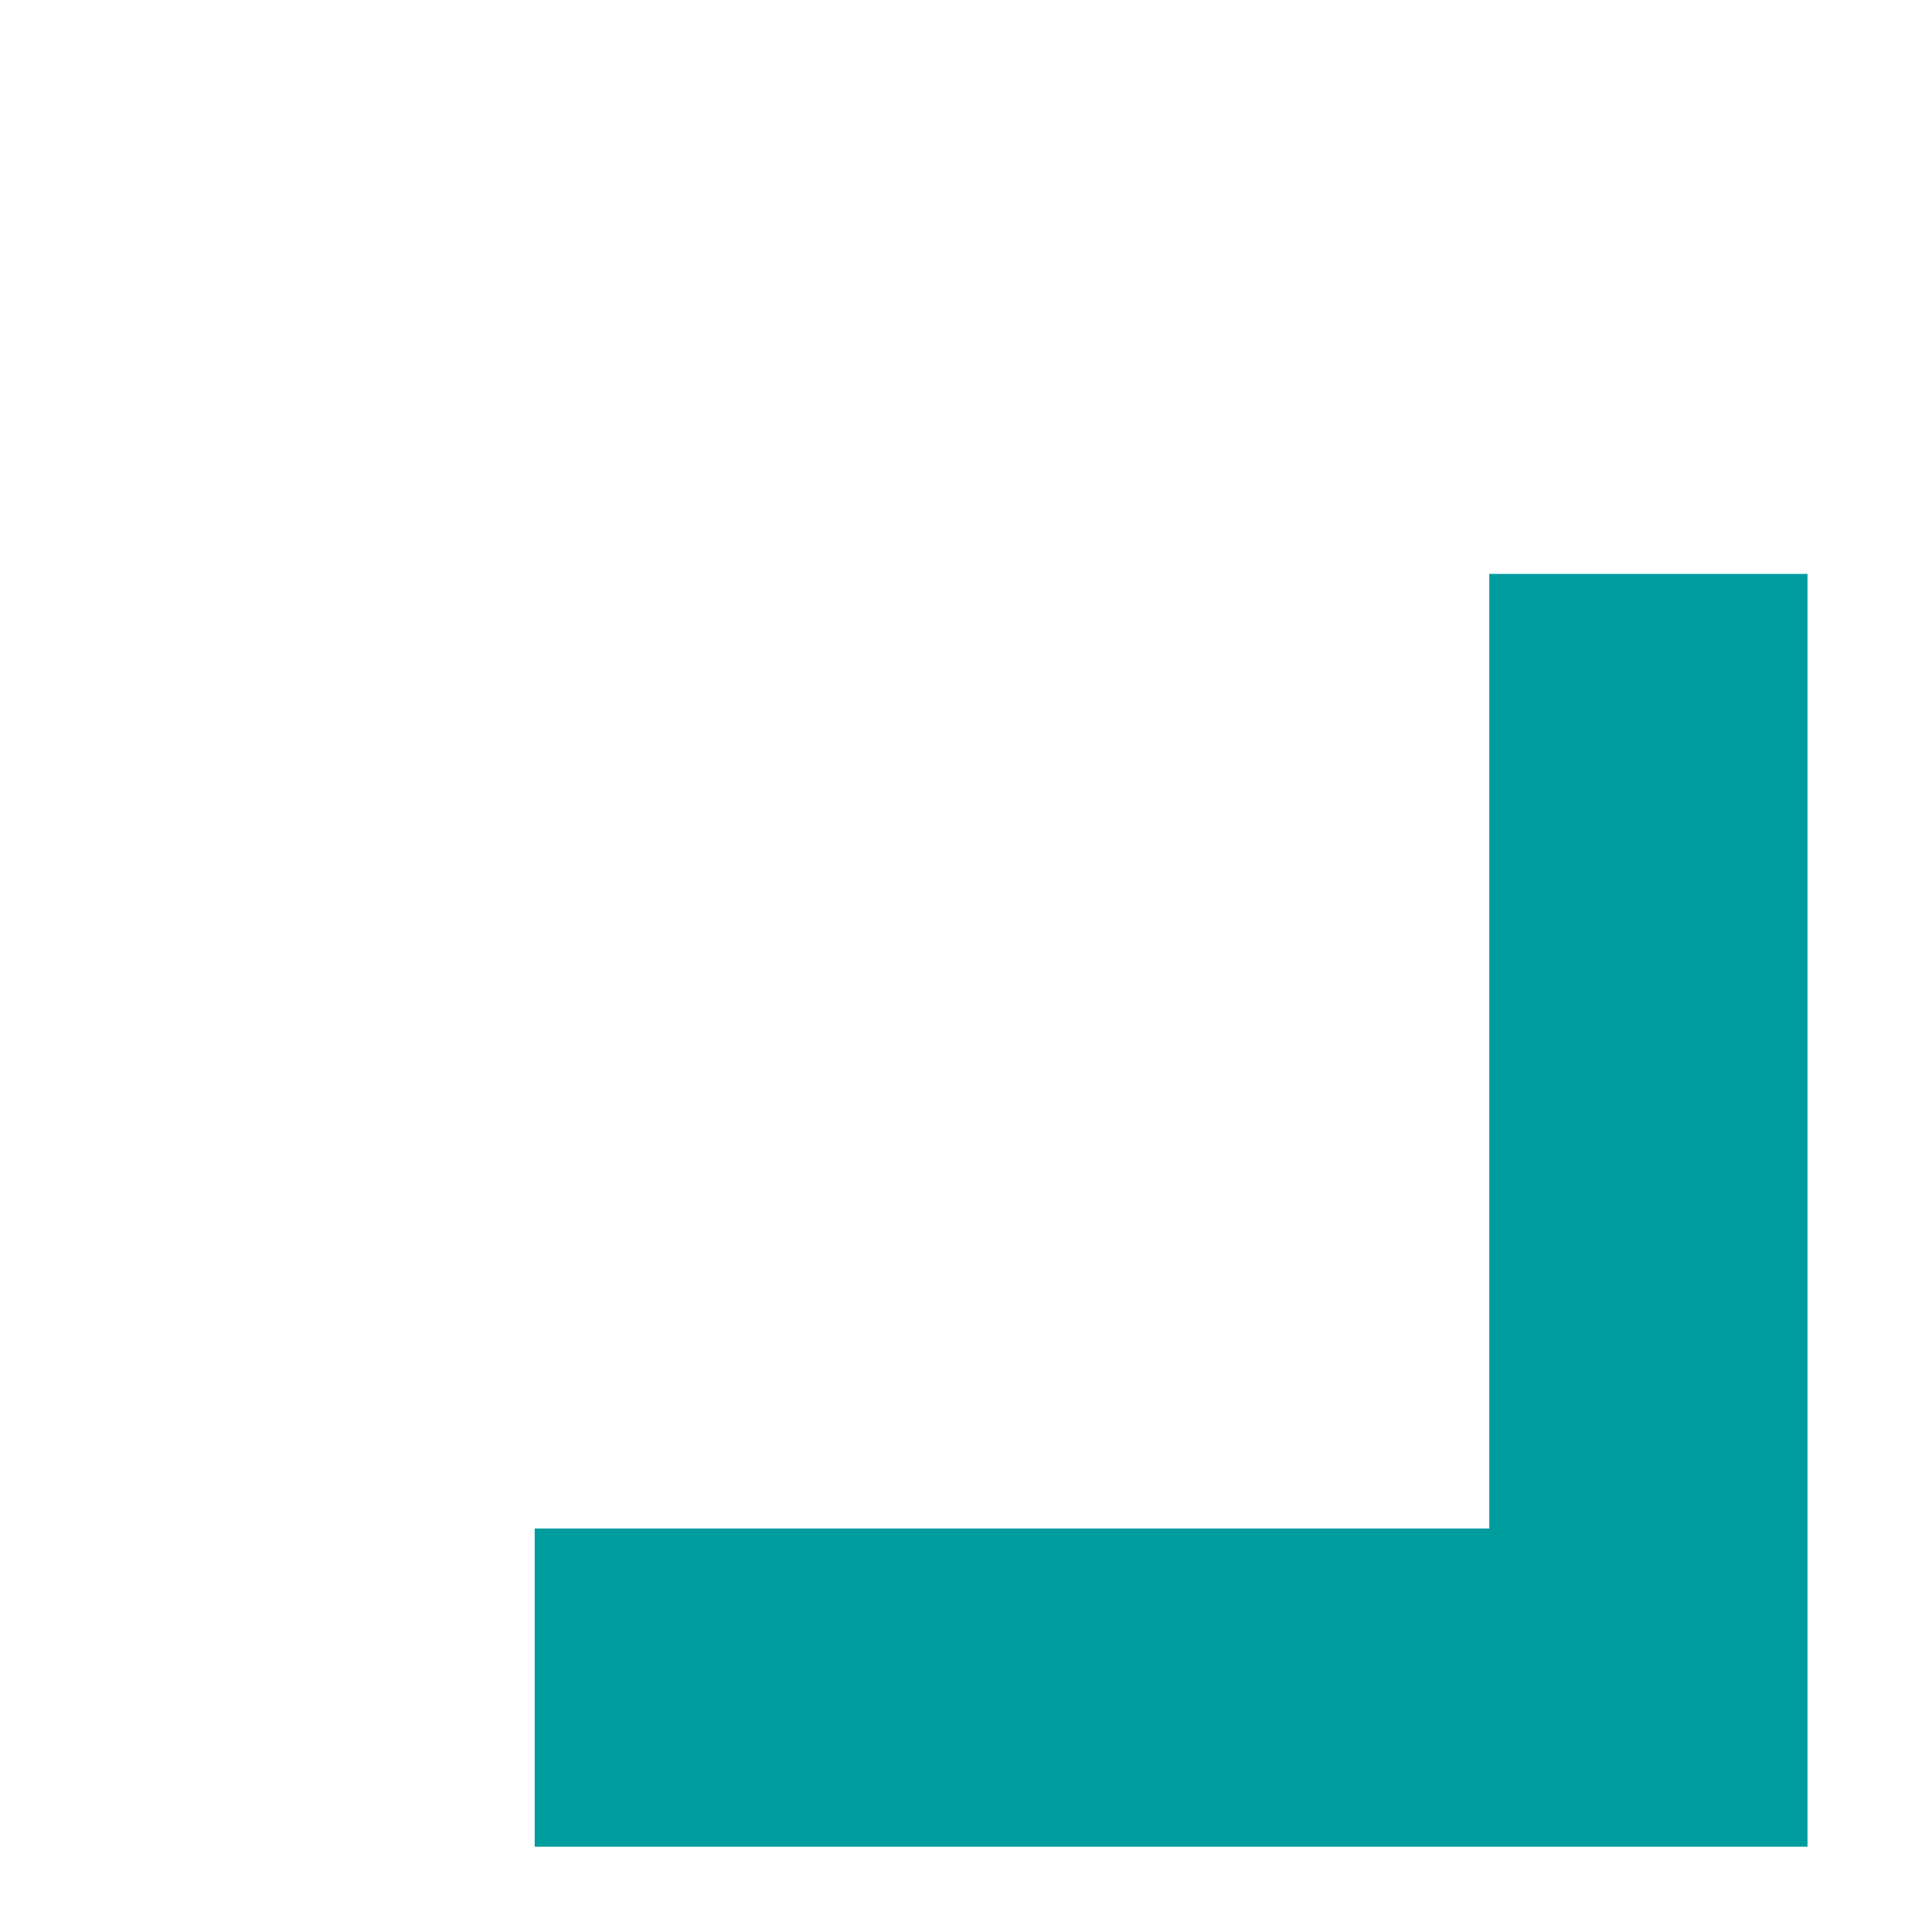 <svg id="Layer_1" data-name="Layer 1" xmlns="http://www.w3.org/2000/svg" viewBox="0 0 1200 1200"><defs><style>.cls-1{fill:#009d9f;}</style></defs><polygon class="cls-1" points="332.1 1147.02 1122.68 1147.02 1122.68 356.46 925.03 356.46 925.03 949.37 332.1 949.37 332.1 1147.02"/></svg>